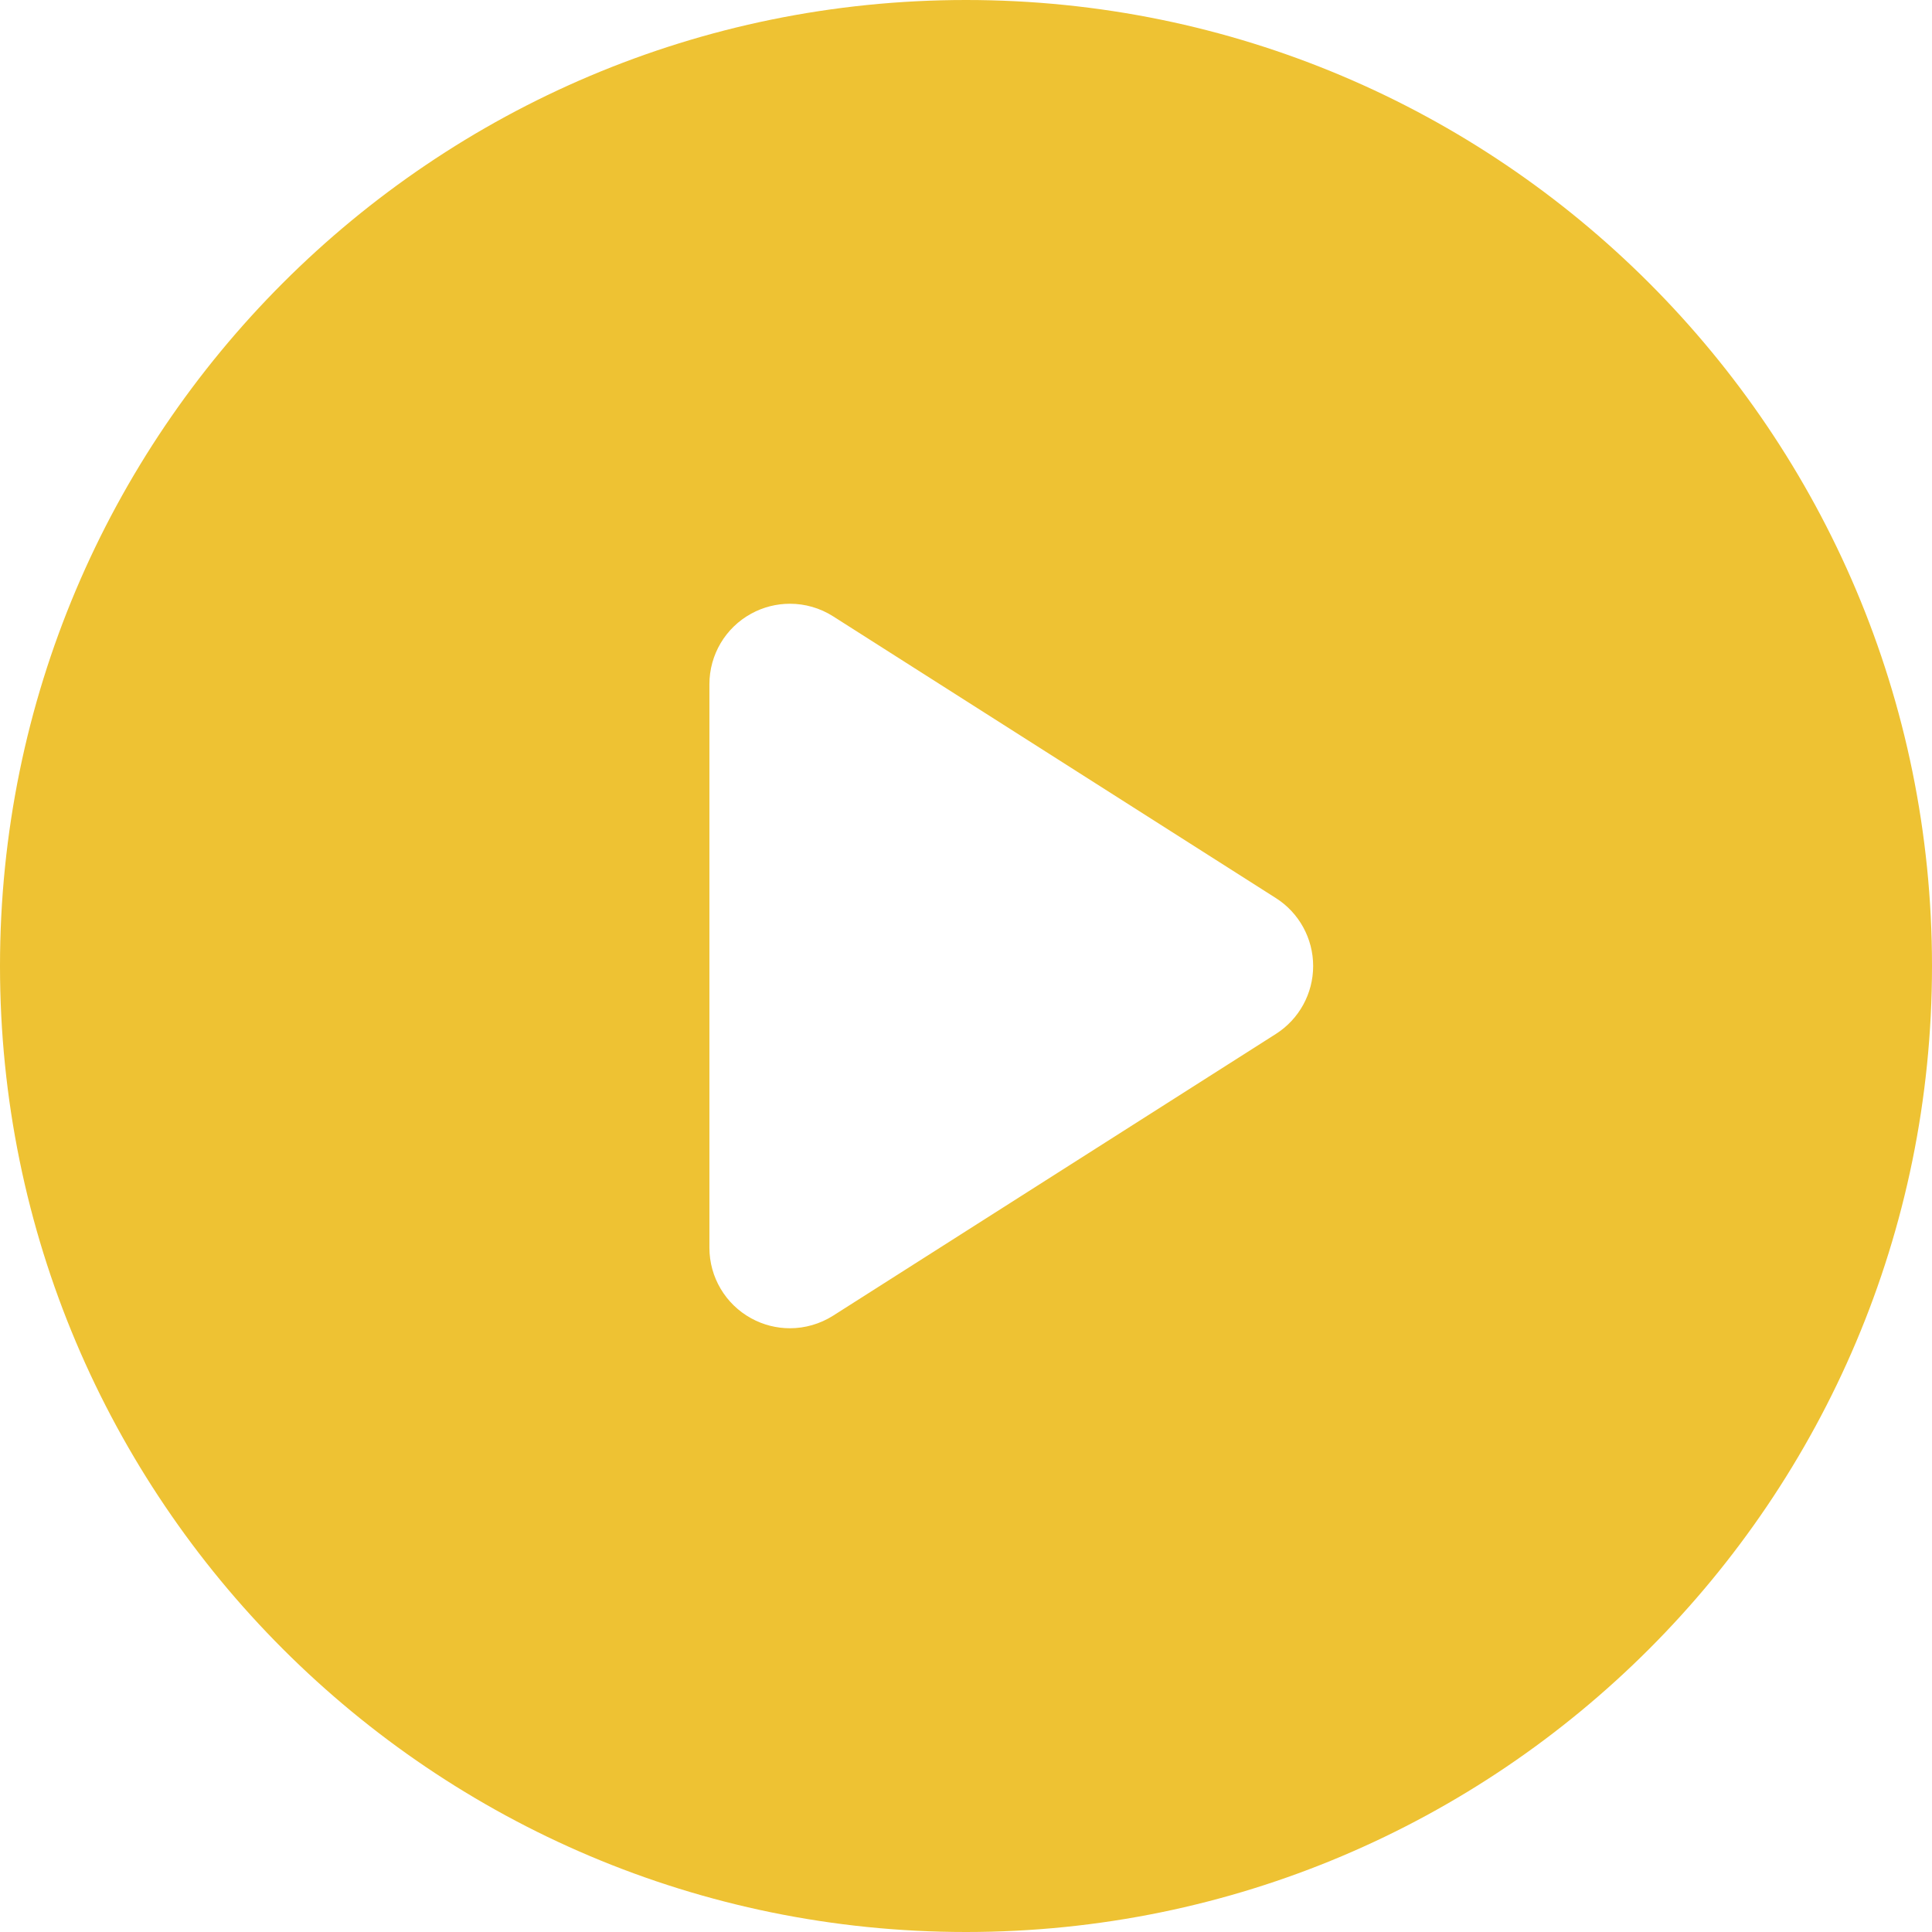 <?xml version="1.0" encoding="UTF-8"?> <svg xmlns="http://www.w3.org/2000/svg" width="80" height="80" viewBox="0 0 80 80" fill="none"> <g clip-path="url(#clip0_555_73)"> <path d="M40 0C17.908 0 0 17.908 0 40C0 62.09 17.908 80 40 80C62.092 80 80 62.09 80 40C80 17.908 62.092 0 40 0ZM52.832 42.813L34.498 54.479C33.953 54.824 33.332 55 32.709 55C32.156 55 31.605 54.863 31.105 54.588C30.039 54.004 29.375 52.884 29.375 51.666V28.334C29.375 27.115 30.035 25.996 31.105 25.411C31.605 25.136 32.158 25 32.709 25C33.332 25 33.953 25.174 34.498 25.521L52.832 37.188C53.793 37.798 54.375 38.862 54.375 40.001C54.375 41.141 53.793 42.201 52.832 42.813Z" fill="#EEC233"></path> </g> <defs> <clipPath id="clip0_555_73"> <rect width="80" height="80" fill="white"></rect> </clipPath> </defs> </svg> 